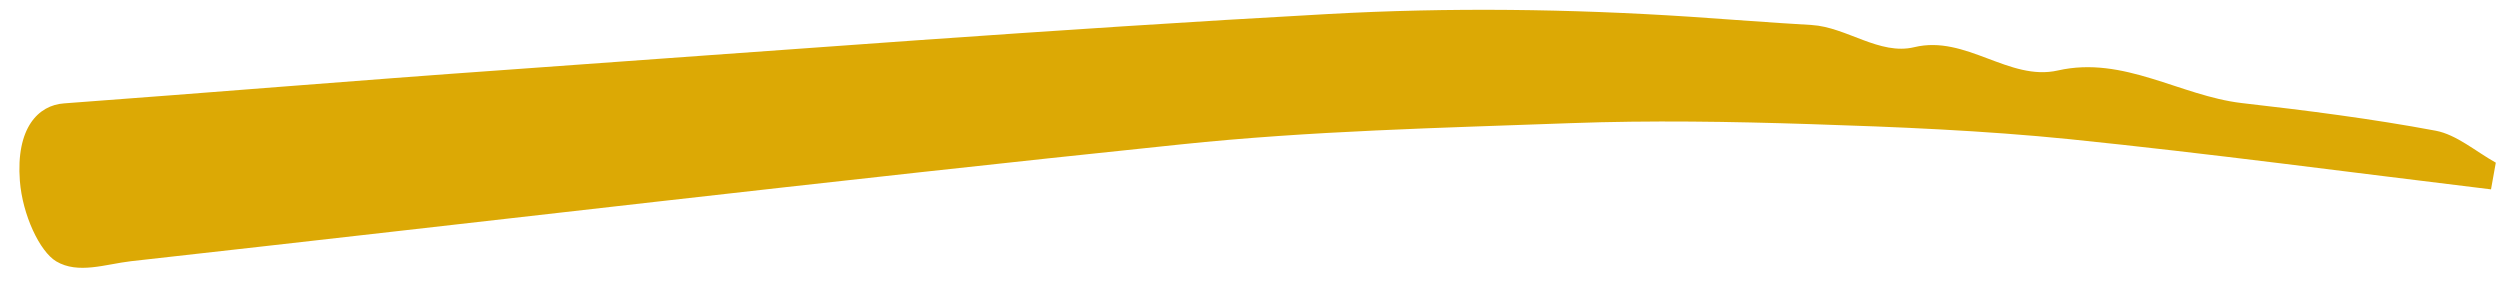 <svg width="94" height="11" viewBox="0 0 94 11" fill="none" xmlns="http://www.w3.org/2000/svg">
<path d="M93.655 7.119C88.375 6.482 83.104 5.774 77.817 5.233C74.584 4.907 71.327 4.771 68.071 4.667C65.078 4.57 62.079 4.521 59.065 4.63C54.177 4.81 49.29 4.917 44.381 5.431C31.234 6.793 18.079 8.355 4.927 9.821C3.973 9.931 2.939 10.319 2.112 9.826C1.493 9.455 0.846 8.08 0.747 6.802C0.595 4.813 1.437 3.954 2.409 3.887C7.938 3.48 13.475 3.018 19.006 2.628C29.322 1.893 39.641 1.095 49.944 0.527C54.498 0.275 59.039 0.334 63.543 0.629C65.066 0.732 66.587 0.852 68.116 0.94C69.428 1.018 70.671 2.089 71.976 1.774C73.922 1.303 75.54 3.068 77.379 2.649C79.848 2.09 81.971 3.603 84.289 3.875C86.728 4.153 89.167 4.463 91.584 4.915C92.371 5.065 93.091 5.697 93.842 6.116C93.782 6.445 93.722 6.782 93.662 7.12L93.655 7.119Z" fill="#DCA905"/>
</svg>
